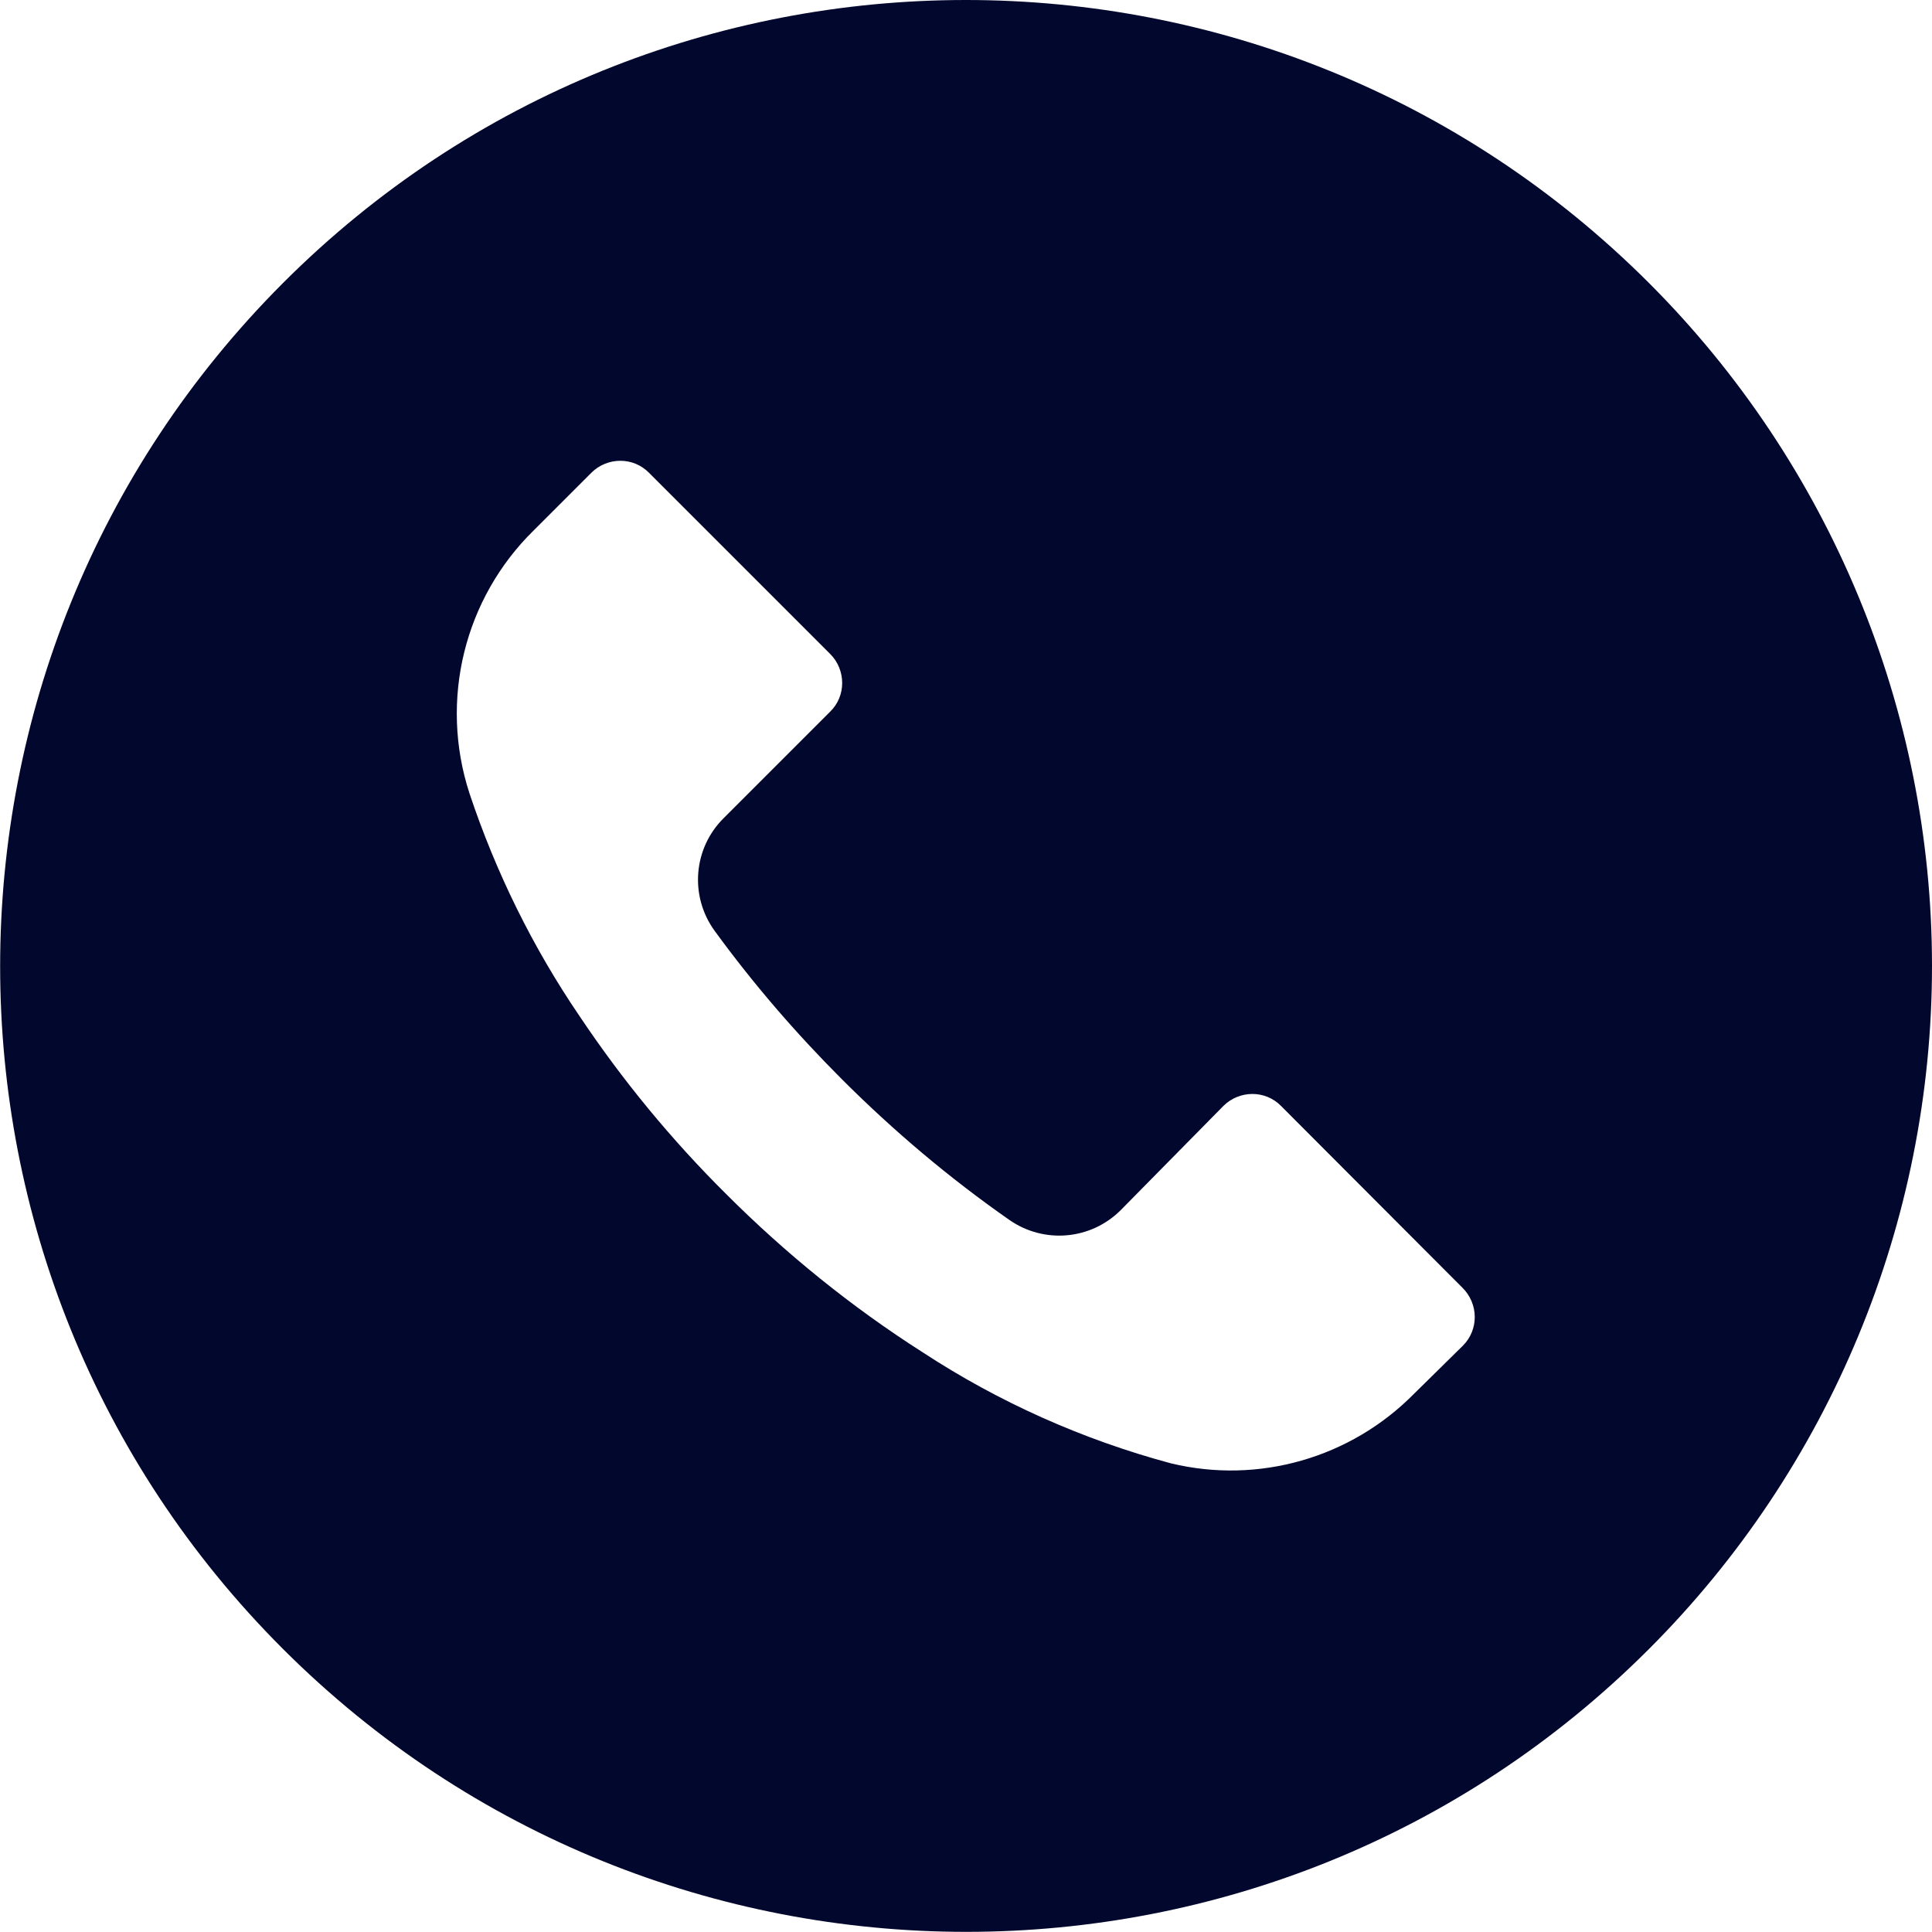 <?xml version="1.0" encoding="UTF-8"?>
<!-- Generator: Adobe Illustrator 27.2.0, SVG Export Plug-In . SVG Version: 6.00 Build 0)  -->
<svg xmlns="http://www.w3.org/2000/svg" xmlns:xlink="http://www.w3.org/1999/xlink" version="1.1" id="Layer_1" x="0px" y="0px" viewBox="0 0 512 512" style="enable-background:new 0 0 512 512;" xml:space="preserve">
<style type="text/css">
	.st0{fill:#02072D;}
</style>
<g>
	<g>
		<path class="st0" d="M437,75C337-25,174.9-25,75,75S-25,337.1,75,437S337.1,537,437,437c48-48,75-113.1,75-181    C512,188.1,485,123,437,75z M387.7,356.6C387.7,356.6,387.7,356.6,387.7,356.6L387.7,356.6l-13,12.8c-16.8,17-41.2,24-64.4,18.4    c-23.4-6.3-45.6-16.2-65.9-29.5c-18.8-12-36.2-26.1-52-41.9c-14.5-14.4-27.5-30.2-38.8-47.1c-12.4-18.2-22.2-38.1-29.2-59.1    c-8-24.6-1.4-51.6,17.1-69.7l15.2-15.2c4.2-4.2,11.1-4.3,15.3,0c0,0,0,0,0,0l48,48c4.2,4.2,4.3,11.1,0,15.3c0,0,0,0,0,0    l-28.2,28.2c-8.1,8-9.1,20.7-2.4,29.9c10.2,14,21.5,27.1,33.7,39.3c13.7,13.7,28.5,26.2,44.4,37.3c9.2,6.4,21.6,5.3,29.5-2.6    l27.2-27.6c4.2-4.2,11.1-4.3,15.3,0c0,0,0,0,0,0l48,48.1C391.9,345.5,391.9,352.4,387.7,356.6z"></path>
	</g>
</g>
</svg>
